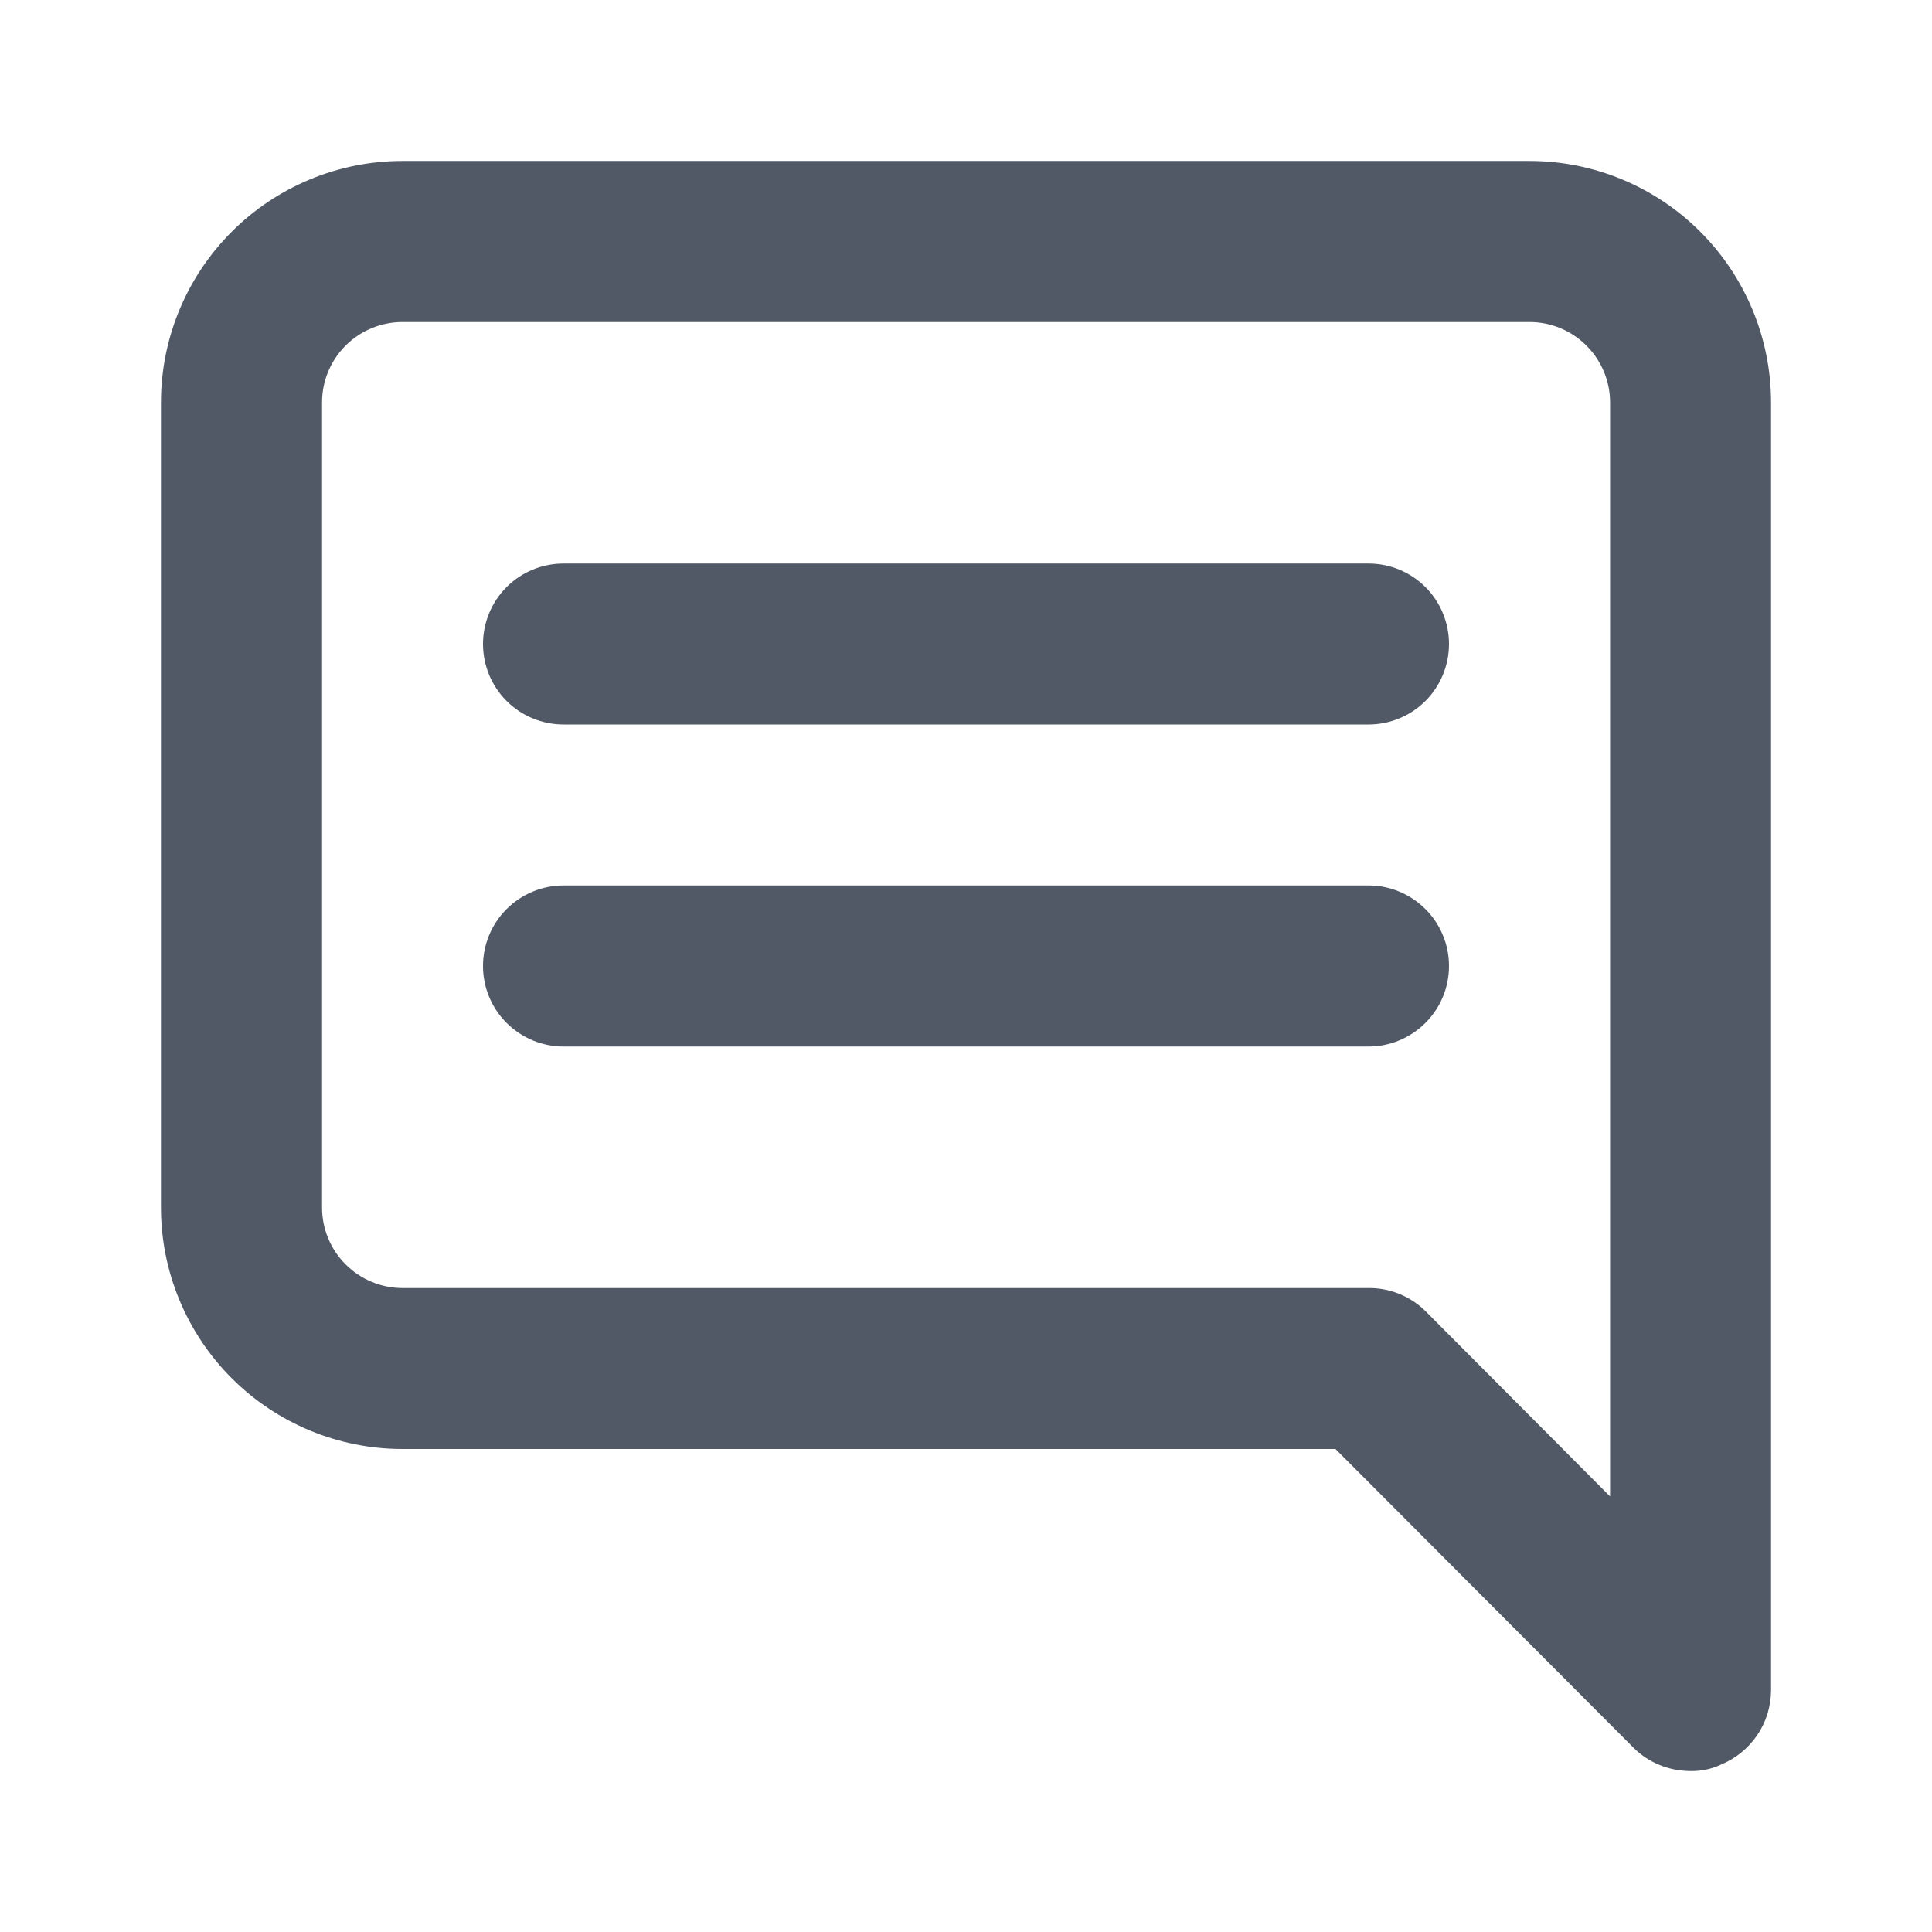 <?xml version="1.0" encoding="UTF-8"?> <svg xmlns="http://www.w3.org/2000/svg" width="16" height="16" viewBox="0 0 16 16" fill="none"><path d="M11.334 4.667H4.667C4.49 4.667 4.32 4.737 4.195 4.862C4.07 4.987 4 5.157 4 5.333C4 5.51 4.07 5.68 4.195 5.805C4.32 5.93 4.49 6 4.667 6H11.334C11.51 6 11.68 5.93 11.805 5.805C11.93 5.68 12 5.51 12 5.333C12 5.157 11.93 4.987 11.805 4.862C11.68 4.737 11.51 4.667 11.334 4.667ZM11.334 7.333H4.667C4.49 7.333 4.32 7.404 4.195 7.529C4.07 7.654 4 7.823 4 8C4 8.177 4.07 8.346 4.195 8.471C4.32 8.596 4.49 8.667 4.667 8.667H11.334C11.51 8.667 11.68 8.596 11.805 8.471C11.93 8.346 12 8.177 12 8C12 7.823 11.93 7.654 11.805 7.529C11.68 7.404 11.51 7.333 11.334 7.333ZM12.667 1.333H3.333C2.803 1.333 2.294 1.544 1.919 1.919C1.544 2.294 1.333 2.803 1.333 3.333V10C1.333 10.53 1.544 11.039 1.919 11.414C2.294 11.789 2.803 12 3.333 12H11.06L13.527 14.473C13.589 14.535 13.663 14.584 13.744 14.617C13.825 14.65 13.912 14.667 14 14.667C14.088 14.669 14.174 14.651 14.254 14.613C14.375 14.563 14.479 14.478 14.553 14.369C14.627 14.26 14.666 14.132 14.667 14V3.333C14.667 2.803 14.456 2.294 14.081 1.919C13.706 1.544 13.197 1.333 12.667 1.333ZM13.334 12.393L11.807 10.86C11.745 10.798 11.671 10.749 11.589 10.716C11.508 10.683 11.421 10.666 11.334 10.667H3.333C3.157 10.667 2.987 10.596 2.862 10.471C2.737 10.346 2.667 10.177 2.667 10V3.333C2.667 3.156 2.737 2.987 2.862 2.862C2.987 2.737 3.157 2.667 3.333 2.667H12.667C12.844 2.667 13.013 2.737 13.138 2.862C13.263 2.987 13.334 3.156 13.334 3.333V12.393Z" fill="#515966"></path></svg> 